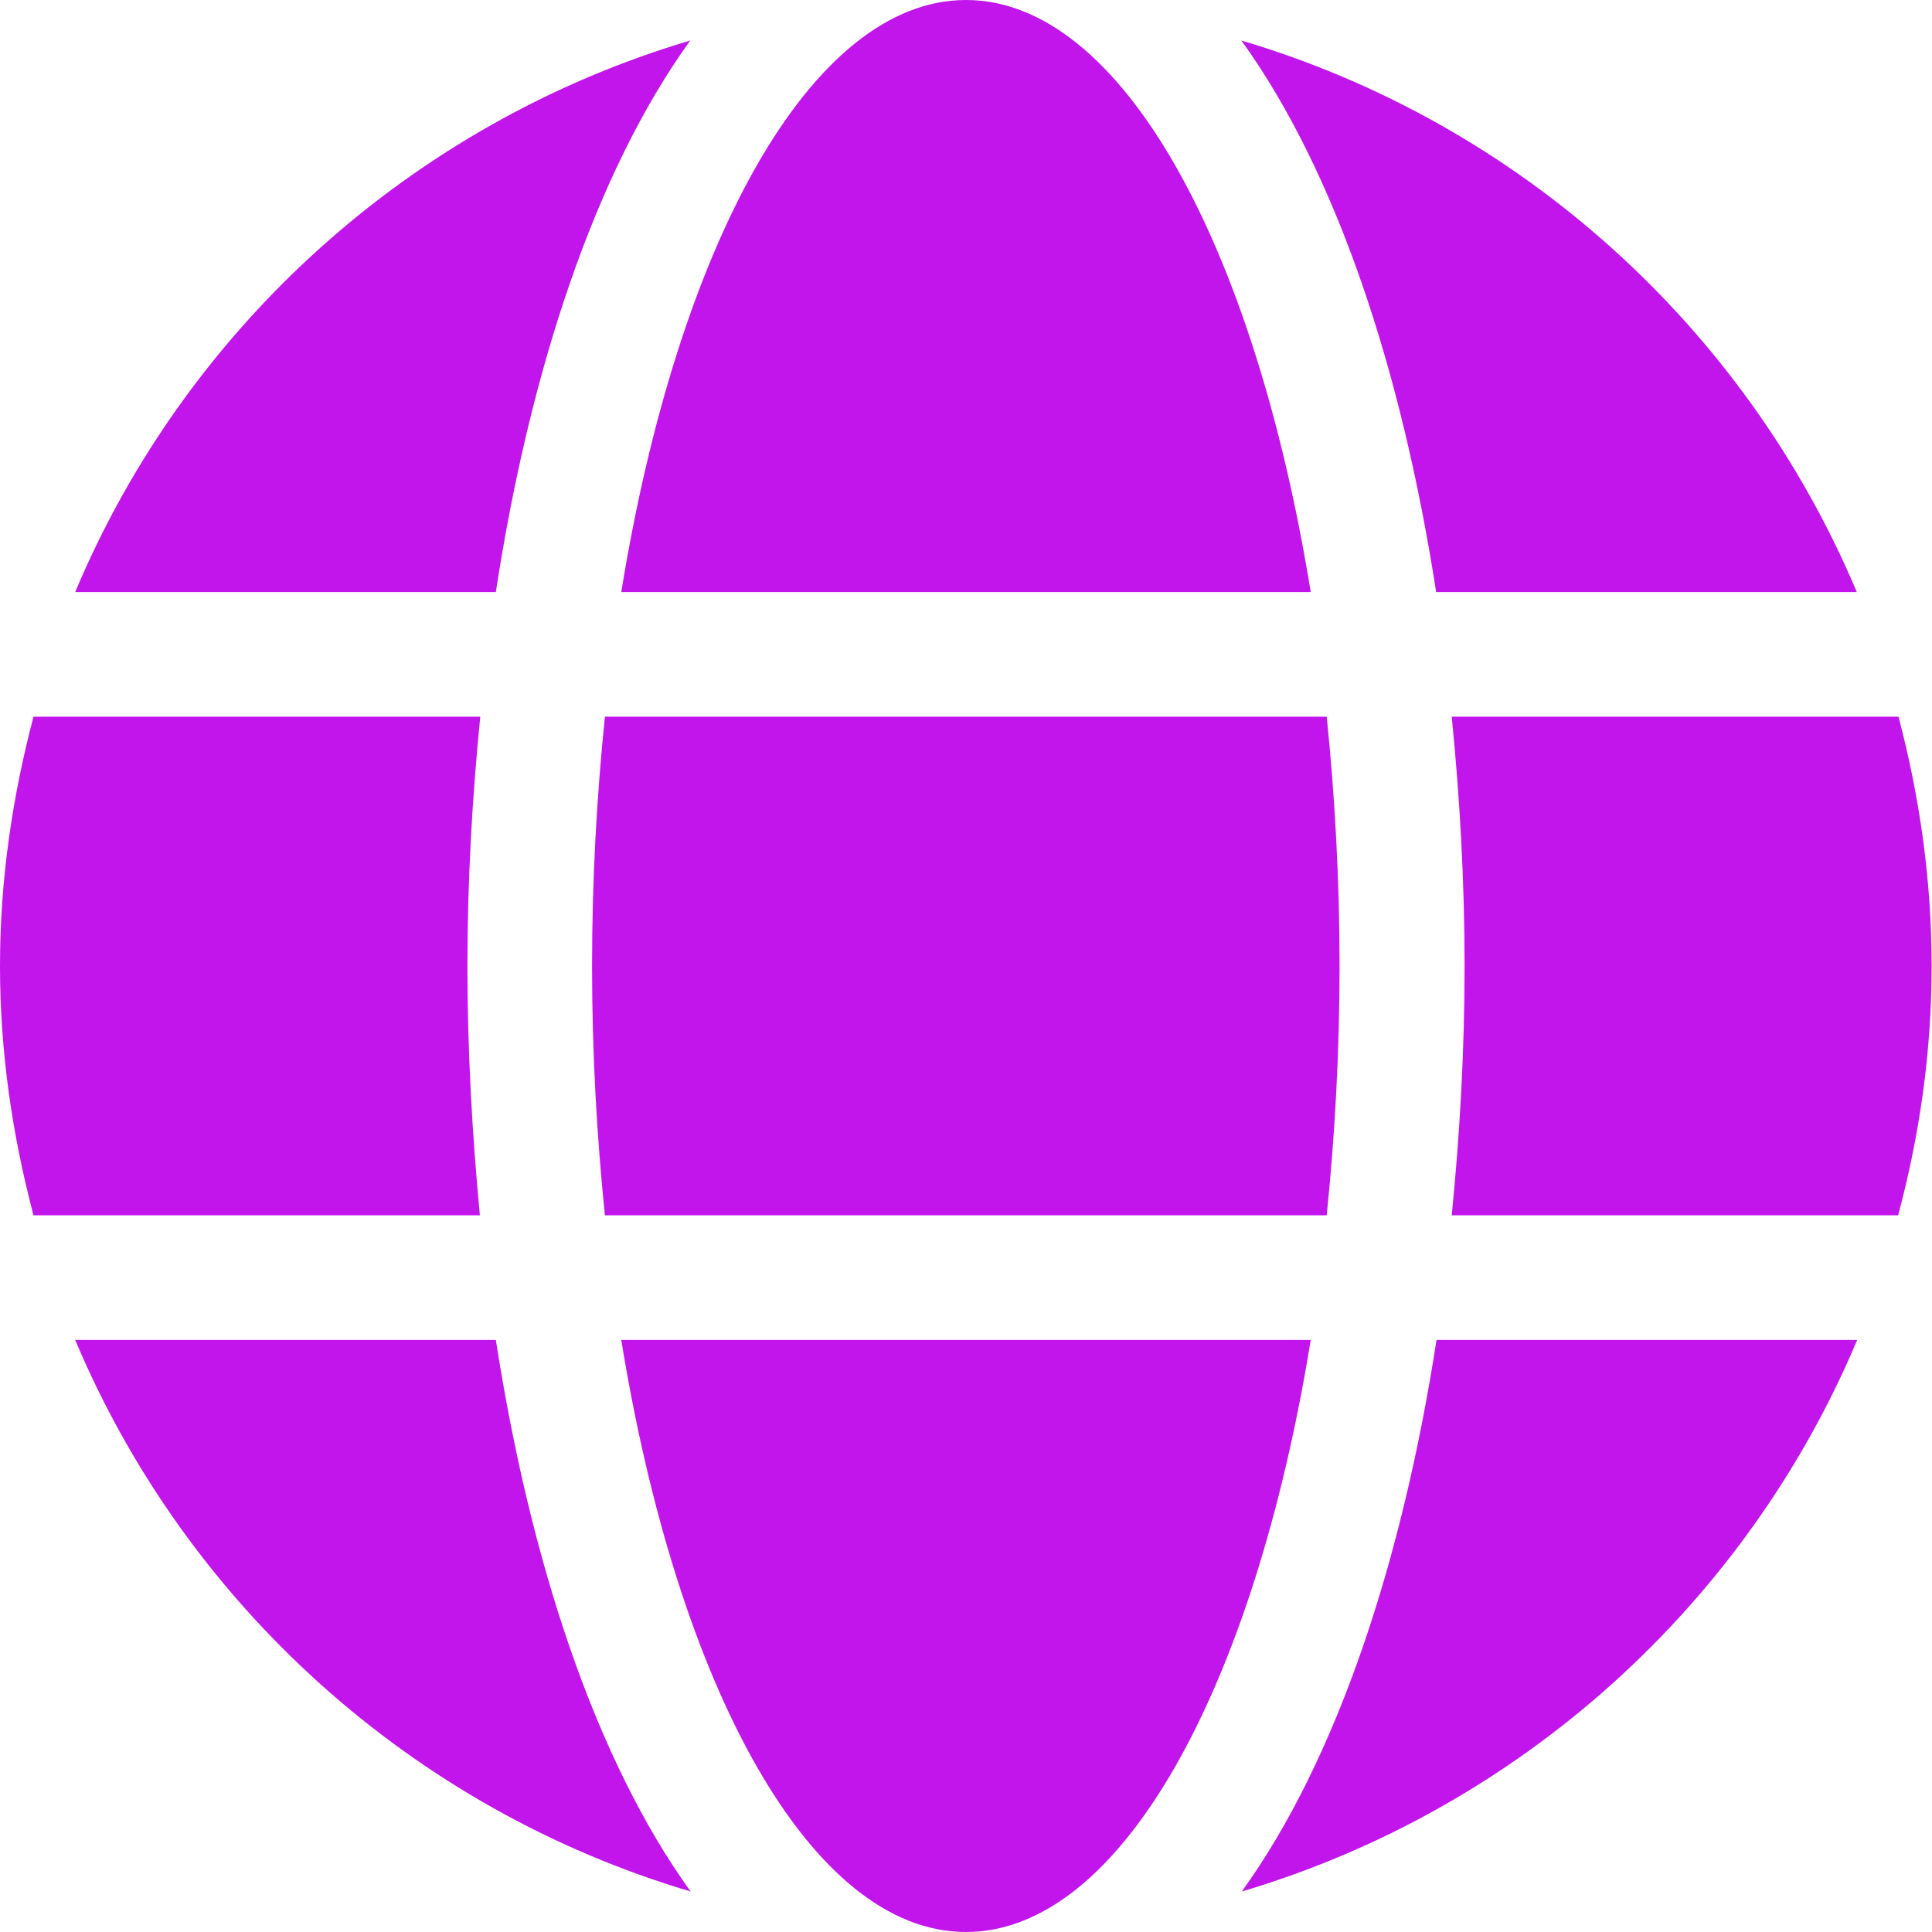 <svg width="60" height="60" viewBox="0 0 60 60" fill="none" xmlns="http://www.w3.org/2000/svg">
<path d="M40.706 18.387C38.952 7.585 34.815 0 30 0C25.186 0 21.048 7.585 19.294 18.387H40.706ZM18.387 30C18.387 32.685 18.532 35.262 18.786 37.742H41.202C41.456 35.262 41.601 32.685 41.601 30C41.601 27.314 41.456 24.738 41.202 22.258H18.786C18.532 24.738 18.387 27.314 18.387 30ZM57.665 18.387C54.206 10.173 47.202 3.823 38.552 1.258C41.504 5.347 43.536 11.504 44.601 18.387H57.665ZM21.436 1.258C12.798 3.823 5.782 10.173 2.335 18.387H15.399C16.452 11.504 18.484 5.347 21.436 1.258ZM58.96 22.258H45.085C45.339 24.798 45.484 27.399 45.484 30C45.484 32.601 45.339 35.202 45.085 37.742H58.948C59.613 35.262 59.988 32.685 59.988 30C59.988 27.314 59.613 24.738 58.96 22.258ZM14.516 30C14.516 27.399 14.661 24.798 14.915 22.258H1.04C0.387 24.738 0 27.314 0 30C0 32.685 0.387 35.262 1.04 37.742H14.903C14.661 35.202 14.516 32.601 14.516 30ZM19.294 41.613C21.048 52.415 25.186 60 30 60C34.815 60 38.952 52.415 40.706 41.613H19.294ZM38.565 58.742C47.202 56.177 54.218 49.827 57.677 41.613H44.613C43.548 48.496 41.516 54.653 38.565 58.742ZM2.335 41.613C5.794 49.827 12.798 56.177 21.448 58.742C18.496 54.653 16.464 48.496 15.399 41.613H2.335Z" fill="#C115EC"/>
</svg>
